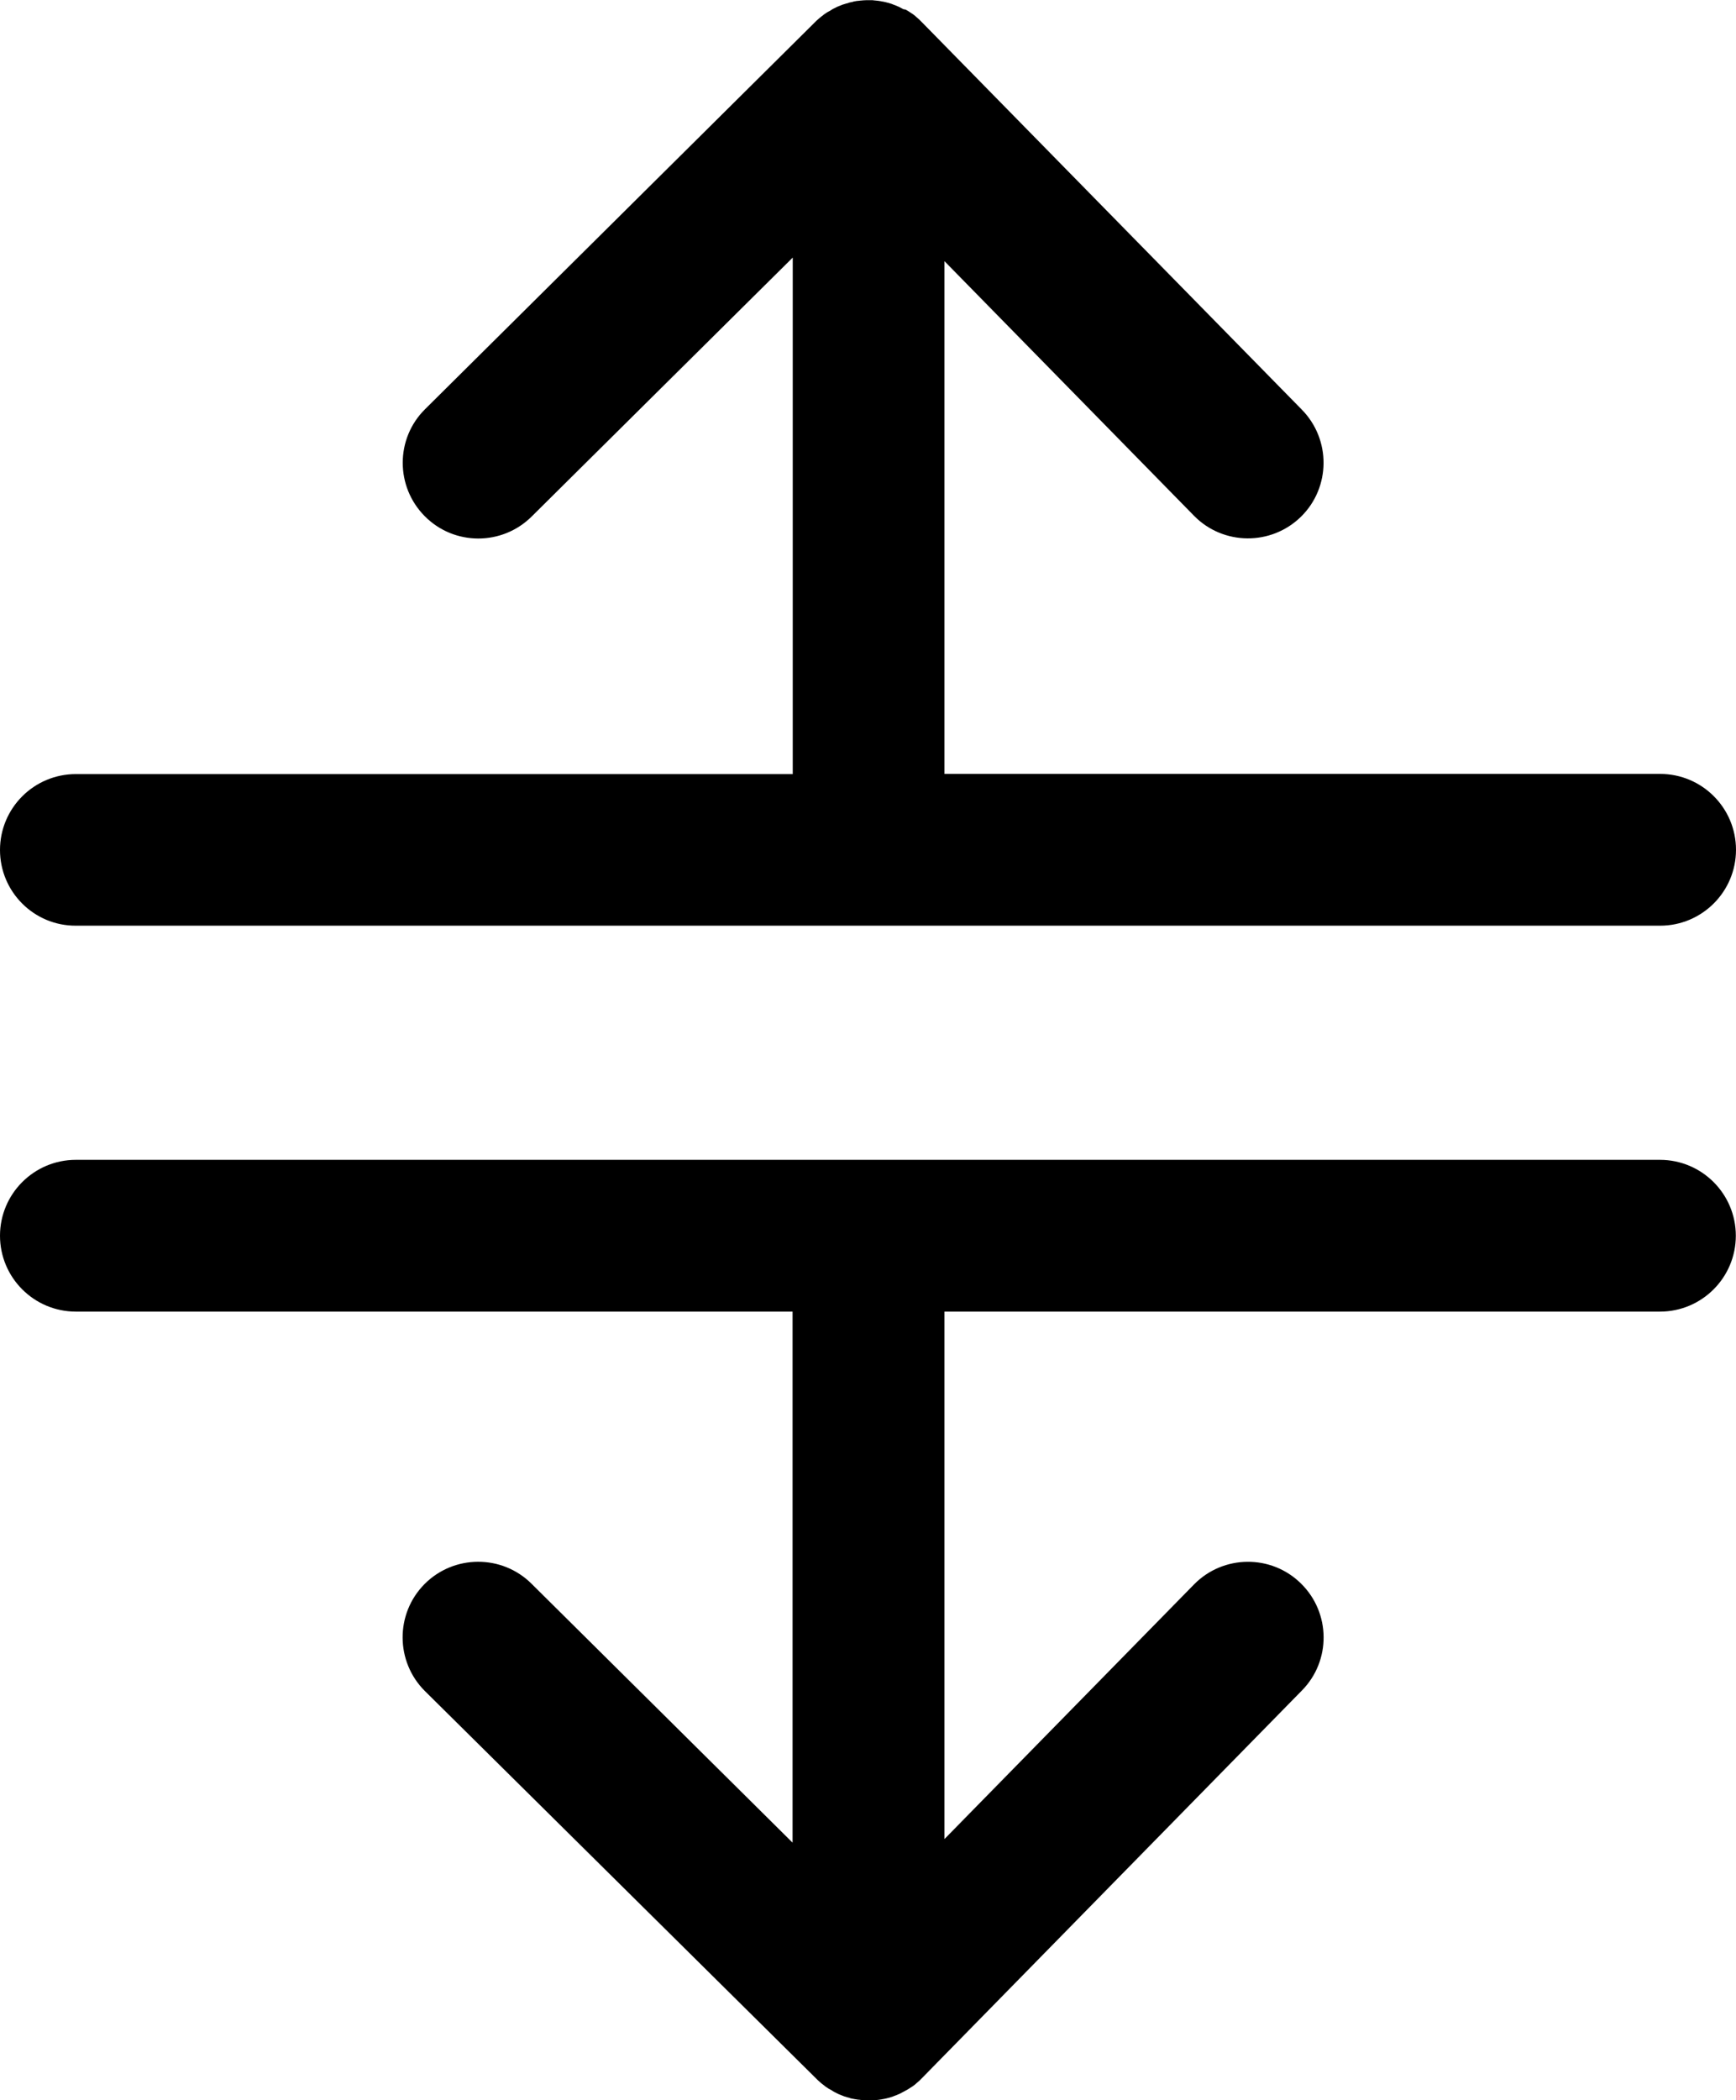 <svg xmlns="http://www.w3.org/2000/svg" xmlns:xlink="http://www.w3.org/1999/xlink" id="Layer_1" x="0px" y="0px" viewBox="0 0 101.61 122.88" style="enable-background:new 0 0 101.61 122.88" xml:space="preserve"><g><path d="M55.28,15.28v30h41.89c2.45,0,4.44,1.99,4.44,4.44c0,2.45-1.99,4.44-4.44,4.44H4.44C1.99,54.17,0,52.18,0,49.73 c0-2.45,1.99-4.44,4.44-4.44H46.4V15.07L31.12,30.22c-1.73,1.72-4.54,1.72-6.26-0.02c-1.72-1.73-1.72-4.54,0.02-6.26L47.71,1.29 l0,0l0.01-0.01c0.05-0.05,0.09-0.09,0.14-0.13l0.01-0.01l0.07-0.06l0.02-0.02l0.06-0.05l0.03-0.02l0.02-0.02l0.07-0.05l0,0 l0.06-0.05l0.02-0.02l0.02-0.01l0.07-0.05l0.02-0.01l0.07-0.05l0,0l0.07-0.04l0.02-0.01l0.02-0.01l0.07-0.04l0.02-0.01l0.03-0.02 l0.06-0.04l0,0l0.07-0.04l0.02-0.01l0.08-0.04l0,0l0.08-0.04l0.02-0.01l0.06-0.03l0.03-0.01l0.02-0.01l0.08-0.03l0.02-0.01 l0.08-0.03l0.02-0.01l0.08-0.03l0.01,0c0.06-0.02,0.13-0.04,0.19-0.06l0.01,0l0.08-0.02l0.02-0.01l0.02-0.01l0.08-0.02l0.1-0.02 l0.01,0L50,0.08l0.01,0l0.07-0.01l0.03-0.01l0.02,0l0.08-0.01l0.02,0l0.08-0.01l0,0l0.09-0.01l0.01,0l0.02,0l0.08-0.01l0.01,0 c0.07,0,0.13-0.01,0.2-0.01l0.01,0l0.09,0h0.02l0.08,0l0.02,0l0.02,0l0.08,0l0.02,0l0.08,0.01l0,0l0.09,0.01l0.01,0 c0.1,0.01,0.21,0.02,0.31,0.04l0.09,0.02l0.02,0c0.1,0.02,0.2,0.04,0.3,0.07l0,0l0.08,0.02l0.03,0.01l0.02,0.01l0.08,0.02 l0.02,0.01l0.08,0.03l0.02,0.01l0.08,0.03l0.01,0c0.1,0.04,0.19,0.08,0.28,0.12l0.01,0.01c0.06,0.03,0.12,0.06,0.17,0.09l0.02,0.01 l0.02,0.01L53,0.56l0.02,0.01l0.07,0.04c0.05,0.03,0.11,0.06,0.16,0.1l0.03,0.02l0.02,0.01l0.07,0.05l0.01,0 c0.06,0.04,0.11,0.08,0.16,0.12l0.01,0.01L53.64,1h0l0.08,0.07l0.01,0.01l0.05,0.04l0.05,0.05l0,0l0.06,0.06l0.02,0.02l0.06,0.06 l0,0l0.01,0.01L76.2,23.97c1.71,1.74,1.69,4.55-0.05,6.26c-1.74,1.71-4.55,1.69-6.26-0.05L55.28,15.28L55.28,15.28z M97.16,67.86 c2.45,0,4.44,1.99,4.44,4.44c0,2.45-1.99,4.44-4.44,4.44H55.28v30.86l14.61-14.9c1.71-1.74,4.52-1.77,6.26-0.05 c1.74,1.71,1.77,4.52,0.05,6.26l-22.21,22.65l-0.01,0.01l0,0l-0.06,0.06l-0.02,0.02l-0.06,0.06l0,0l-0.05,0.05l-0.05,0.04 l-0.01,0.01l-0.08,0.07h0l-0.08,0.07l-0.01,0.01c-0.05,0.04-0.11,0.08-0.16,0.12l-0.01,0l-0.07,0.05l-0.02,0.01l-0.03,0.02 c-0.05,0.03-0.1,0.07-0.16,0.1l-0.07,0.04L53,122.32l-0.07,0.04l-0.02,0.01l-0.02,0.01c-0.06,0.03-0.12,0.06-0.17,0.09l-0.01,0.01 c-0.09,0.04-0.19,0.08-0.28,0.12l-0.01,0l-0.08,0.03l-0.02,0.01l-0.08,0.03l-0.02,0.01l-0.08,0.02l-0.02,0.01l-0.03,0.01 l-0.08,0.02l0,0c-0.1,0.03-0.2,0.05-0.3,0.07l-0.02,0l-0.09,0.02c-0.1,0.02-0.21,0.03-0.31,0.04l-0.01,0l-0.09,0.01l0,0l-0.08,0.01 l-0.02,0l-0.08,0l-0.02,0l-0.02,0l-0.08,0h-0.02l-0.09,0l-0.01,0c-0.07,0-0.13,0-0.2-0.01l-0.01,0l-0.08-0.01l-0.02,0l-0.01,0 l-0.09-0.01l0,0l-0.08-0.01l-0.02,0l-0.08-0.01l-0.02,0l-0.03-0.01l-0.07-0.01l-0.01,0l-0.1-0.02l-0.01,0l-0.1-0.02l-0.08-0.02 l-0.02-0.01l-0.02-0.01l-0.08-0.02l-0.01,0c-0.06-0.02-0.13-0.04-0.19-0.06l-0.01,0l-0.08-0.03l-0.02-0.01l-0.08-0.03l-0.02-0.01 l-0.08-0.03l-0.02-0.01l-0.03-0.01l-0.06-0.03l-0.02-0.01l-0.08-0.04l0,0l-0.08-0.04l-0.02-0.01l-0.07-0.04l0,0l-0.06-0.04 l-0.03-0.02l-0.02-0.01l-0.07-0.04l-0.02-0.01l-0.02-0.01l-0.07-0.04l0,0l-0.07-0.05l-0.02-0.01l-0.07-0.05l-0.02-0.01l-0.02-0.02 l-0.06-0.05l0,0l-0.07-0.05l-0.02-0.02l-0.03-0.02l-0.06-0.05l-0.02-0.02l-0.07-0.06l-0.01-0.01c-0.05-0.04-0.1-0.09-0.14-0.13 l-0.01-0.01l0,0L24.87,98.94c-1.73-1.72-1.74-4.53-0.02-6.26c1.72-1.73,4.53-1.74,6.26-0.02l15.28,15.15V76.74H4.44 C1.99,76.74,0,74.75,0,72.3c0-2.45,1.99-4.44,4.44-4.44H97.16L97.16,67.86z M53.25,122.16c-0.05,0.03-0.1,0.07-0.16,0.1 L53.25,122.16L53.25,122.16z"></path></g></svg>